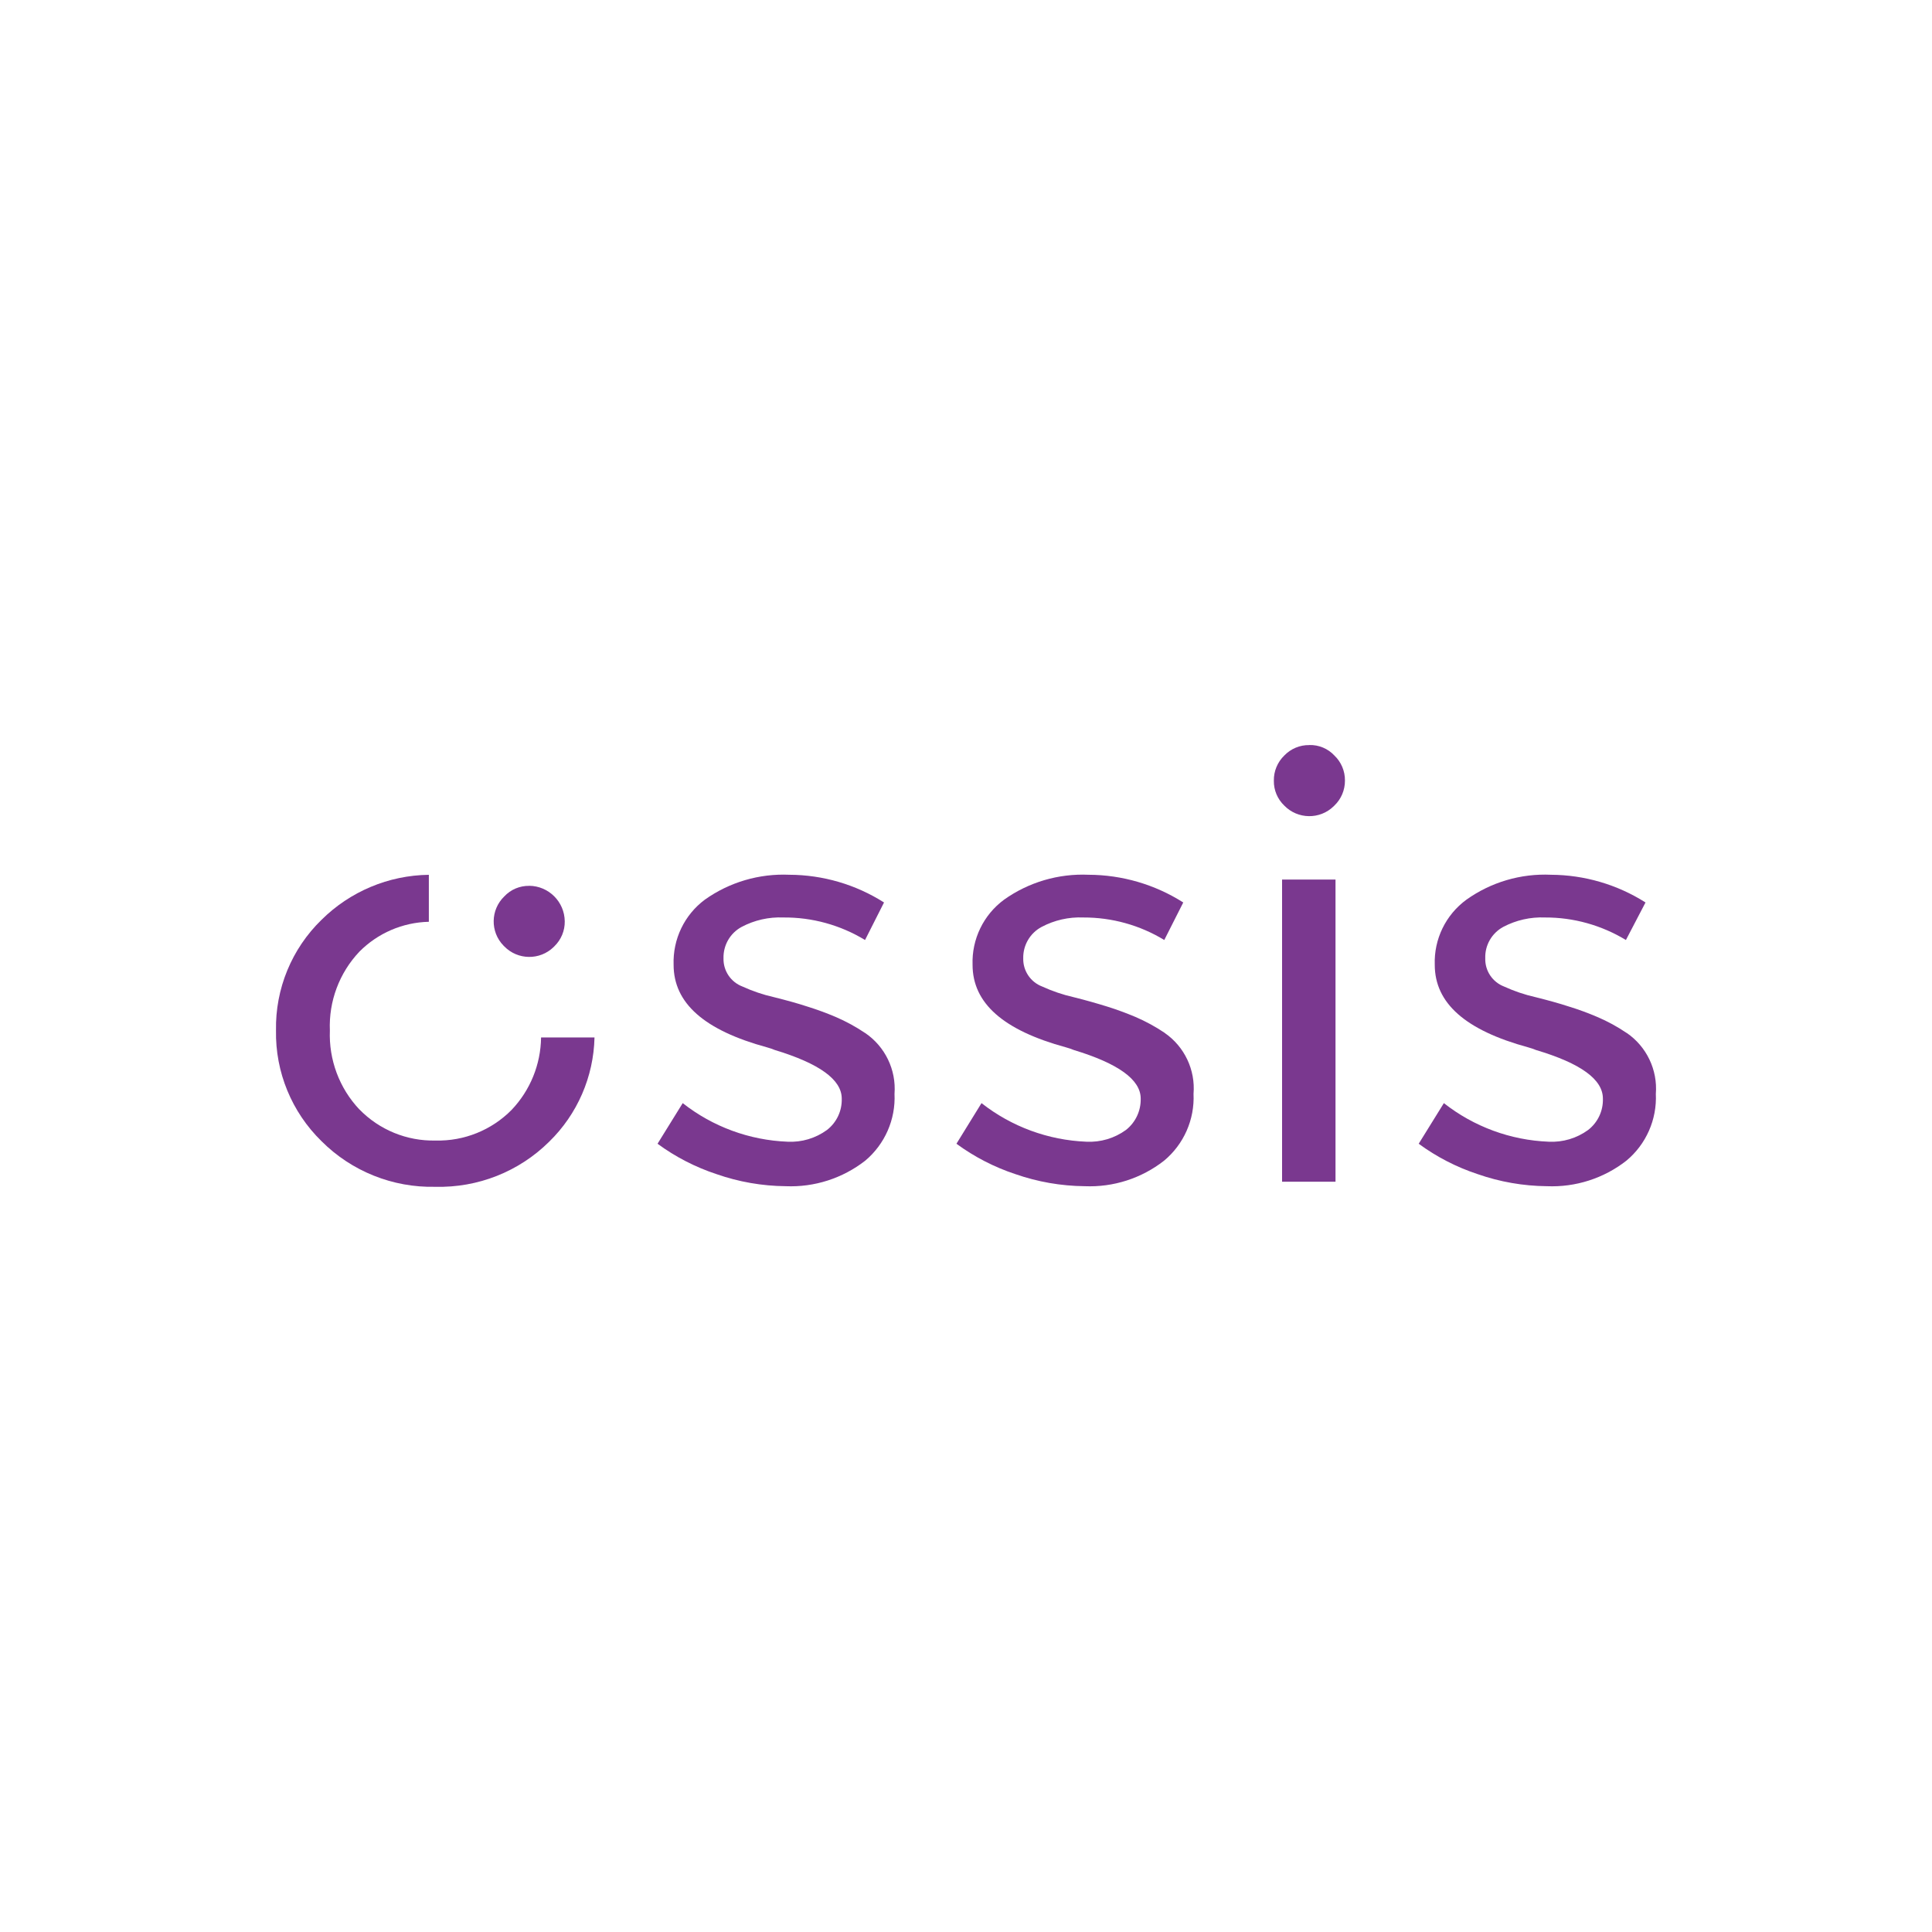 <?xml version="1.0" encoding="UTF-8"?><svg id="a" xmlns="http://www.w3.org/2000/svg" viewBox="0 0 350 350"><defs><style>.b{fill:#7a388f;}</style></defs><path class="b" d="M156.71,187.13c-1.68-1.13-3.47-2.11-5.34-2.91-1.67-.71-3.37-1.33-5.1-1.87-1.79-.59-3.84-1.15-6.08-1.71-1.96-.44-3.86-1.09-5.68-1.92-2.12-.8-3.5-2.86-3.44-5.12-.06-2.36,1.2-4.56,3.28-5.68,2.32-1.23,4.93-1.82,7.55-1.71,5.22-.05,10.35,1.37,14.81,4.08l3.44-6.8c-5.13-3.26-11.08-5-17.15-5.02-5.46-.24-10.85,1.34-15.31,4.51-3.71,2.76-5.82,7.17-5.66,11.79,0,6.96,5.55,11.87,16.94,14.97,.48,.13,.95,.29,1.41,.48,8,2.43,12.11,5.34,12.11,8.8,.07,2.21-.92,4.32-2.67,5.68-2.07,1.51-4.59,2.26-7.15,2.13-6.91-.27-13.56-2.72-18.99-6.99l-4.56,7.36c3.24,2.38,6.85,4.24,10.67,5.5,4.03,1.41,8.27,2.15,12.54,2.19,5.2,.22,10.3-1.42,14.41-4.62,3.56-2.99,5.53-7.47,5.31-12.11,.33-4.37-1.71-8.58-5.34-11.04Z"/><path class="b" d="M211.02,187.13c-1.68-1.13-3.47-2.11-5.34-2.91-1.65-.69-3.36-1.33-5.1-1.87s-3.84-1.15-6.11-1.71c-1.95-.44-3.84-1.09-5.66-1.92-2.12-.8-3.5-2.86-3.44-5.12-.05-2.37,1.24-4.57,3.33-5.68,2.32-1.23,4.93-1.82,7.55-1.71,5.17-.02,10.25,1.39,14.67,4.08l3.44-6.8c-5.13-3.26-11.08-5-17.15-5.02-5.46-.24-10.85,1.34-15.31,4.51-3.73,2.75-5.87,7.16-5.71,11.79,0,6.96,5.55,11.87,16.94,14.97,.48,.13,.95,.29,1.41,.48,8,2.43,12.11,5.34,12.11,8.8,.05,2.21-.93,4.31-2.67,5.68-2.08,1.51-4.61,2.26-7.18,2.13-6.91-.28-13.55-2.72-18.99-6.99l-4.54,7.36c3.25,2.38,6.85,4.24,10.67,5.5,4.04,1.41,8.29,2.15,12.56,2.19,5.19,.22,10.29-1.42,14.38-4.62,3.58-2.97,5.56-7.46,5.34-12.11,.36-4.35-1.64-8.56-5.23-11.04Z"/><path class="b" d="M237.19,134.98c-1.71-.03-3.35,.66-4.53,1.89-1.23,1.19-1.92,2.84-1.89,4.56-.03,1.7,.66,3.34,1.89,4.51h0c2.43,2.5,6.44,2.56,8.94,.13,.04-.04,.09-.09,.13-.13,1.24-1.18,1.93-2.82,1.92-4.54,.02-1.71-.68-3.36-1.92-4.54-1.17-1.25-2.82-1.94-4.54-1.89Z"/><rect class="b" x="232.26" y="159.34" width="9.68" height="54.74"/><path class="b" d="M294.68,187.13c-1.68-1.14-3.47-2.12-5.34-2.91-1.66-.71-3.36-1.34-5.1-1.87-1.79-.59-3.84-1.15-6.08-1.71-1.96-.44-3.86-1.09-5.68-1.92-2.11-.81-3.48-2.86-3.41-5.12-.08-2.36,1.18-4.55,3.25-5.68,2.33-1.23,4.94-1.82,7.58-1.71,5.16-.02,10.23,1.4,14.65,4.08l3.55-6.8c-5.12-3.25-11.06-4.99-17.13-5.02-5.46-.25-10.86,1.34-15.31,4.51-3.75,2.74-5.9,7.15-5.74,11.79,0,6.96,5.55,11.87,16.94,14.97,.48,.13,.95,.29,1.41,.48,8.14,2.43,12.11,5.34,12.11,8.8,.07,2.21-.92,4.32-2.67,5.68-2.07,1.51-4.59,2.26-7.15,2.13-6.91-.27-13.56-2.72-18.99-6.99l-4.56,7.36c3.24,2.38,6.85,4.24,10.67,5.5,4.03,1.41,8.27,2.15,12.54,2.19,5.2,.22,10.3-1.41,14.41-4.62,3.58-2.97,5.56-7.46,5.34-12.11,.34-4.36-1.68-8.57-5.28-11.04Z"/><path class="b" d="M65.1,200.98c-3.63-3.85-5.55-9.01-5.34-14.3-.22-5.28,1.71-10.43,5.34-14.27,3.34-3.37,7.85-5.31,12.59-5.42v-8.51c-7.3,.09-14.27,3.02-19.45,8.16-5.4,5.25-8.38,12.5-8.24,20.03-.14,7.54,2.85,14.8,8.24,20.06,5.45,5.46,12.91,8.45,20.62,8.27,7.7,.2,15.15-2.74,20.62-8.16,5.11-4.98,8.06-11.76,8.22-18.89h-9.68c-.06,4.89-1.97,9.58-5.34,13.12-3.62,3.67-8.61,5.68-13.77,5.55-5.19,.12-10.2-1.93-13.82-5.66Z"/><path class="b" d="M95.89,160.48c-1.72-.03-3.37,.66-4.54,1.92-2.5,2.42-2.56,6.41-.14,8.9,.05,.05,.09,.09,.14,.14h0c2.43,2.5,6.44,2.56,8.94,.13,.04-.04,.09-.09,.13-.13,1.23-1.19,1.92-2.83,1.89-4.54-.04-3.53-2.9-6.39-6.43-6.43Z"/></svg>